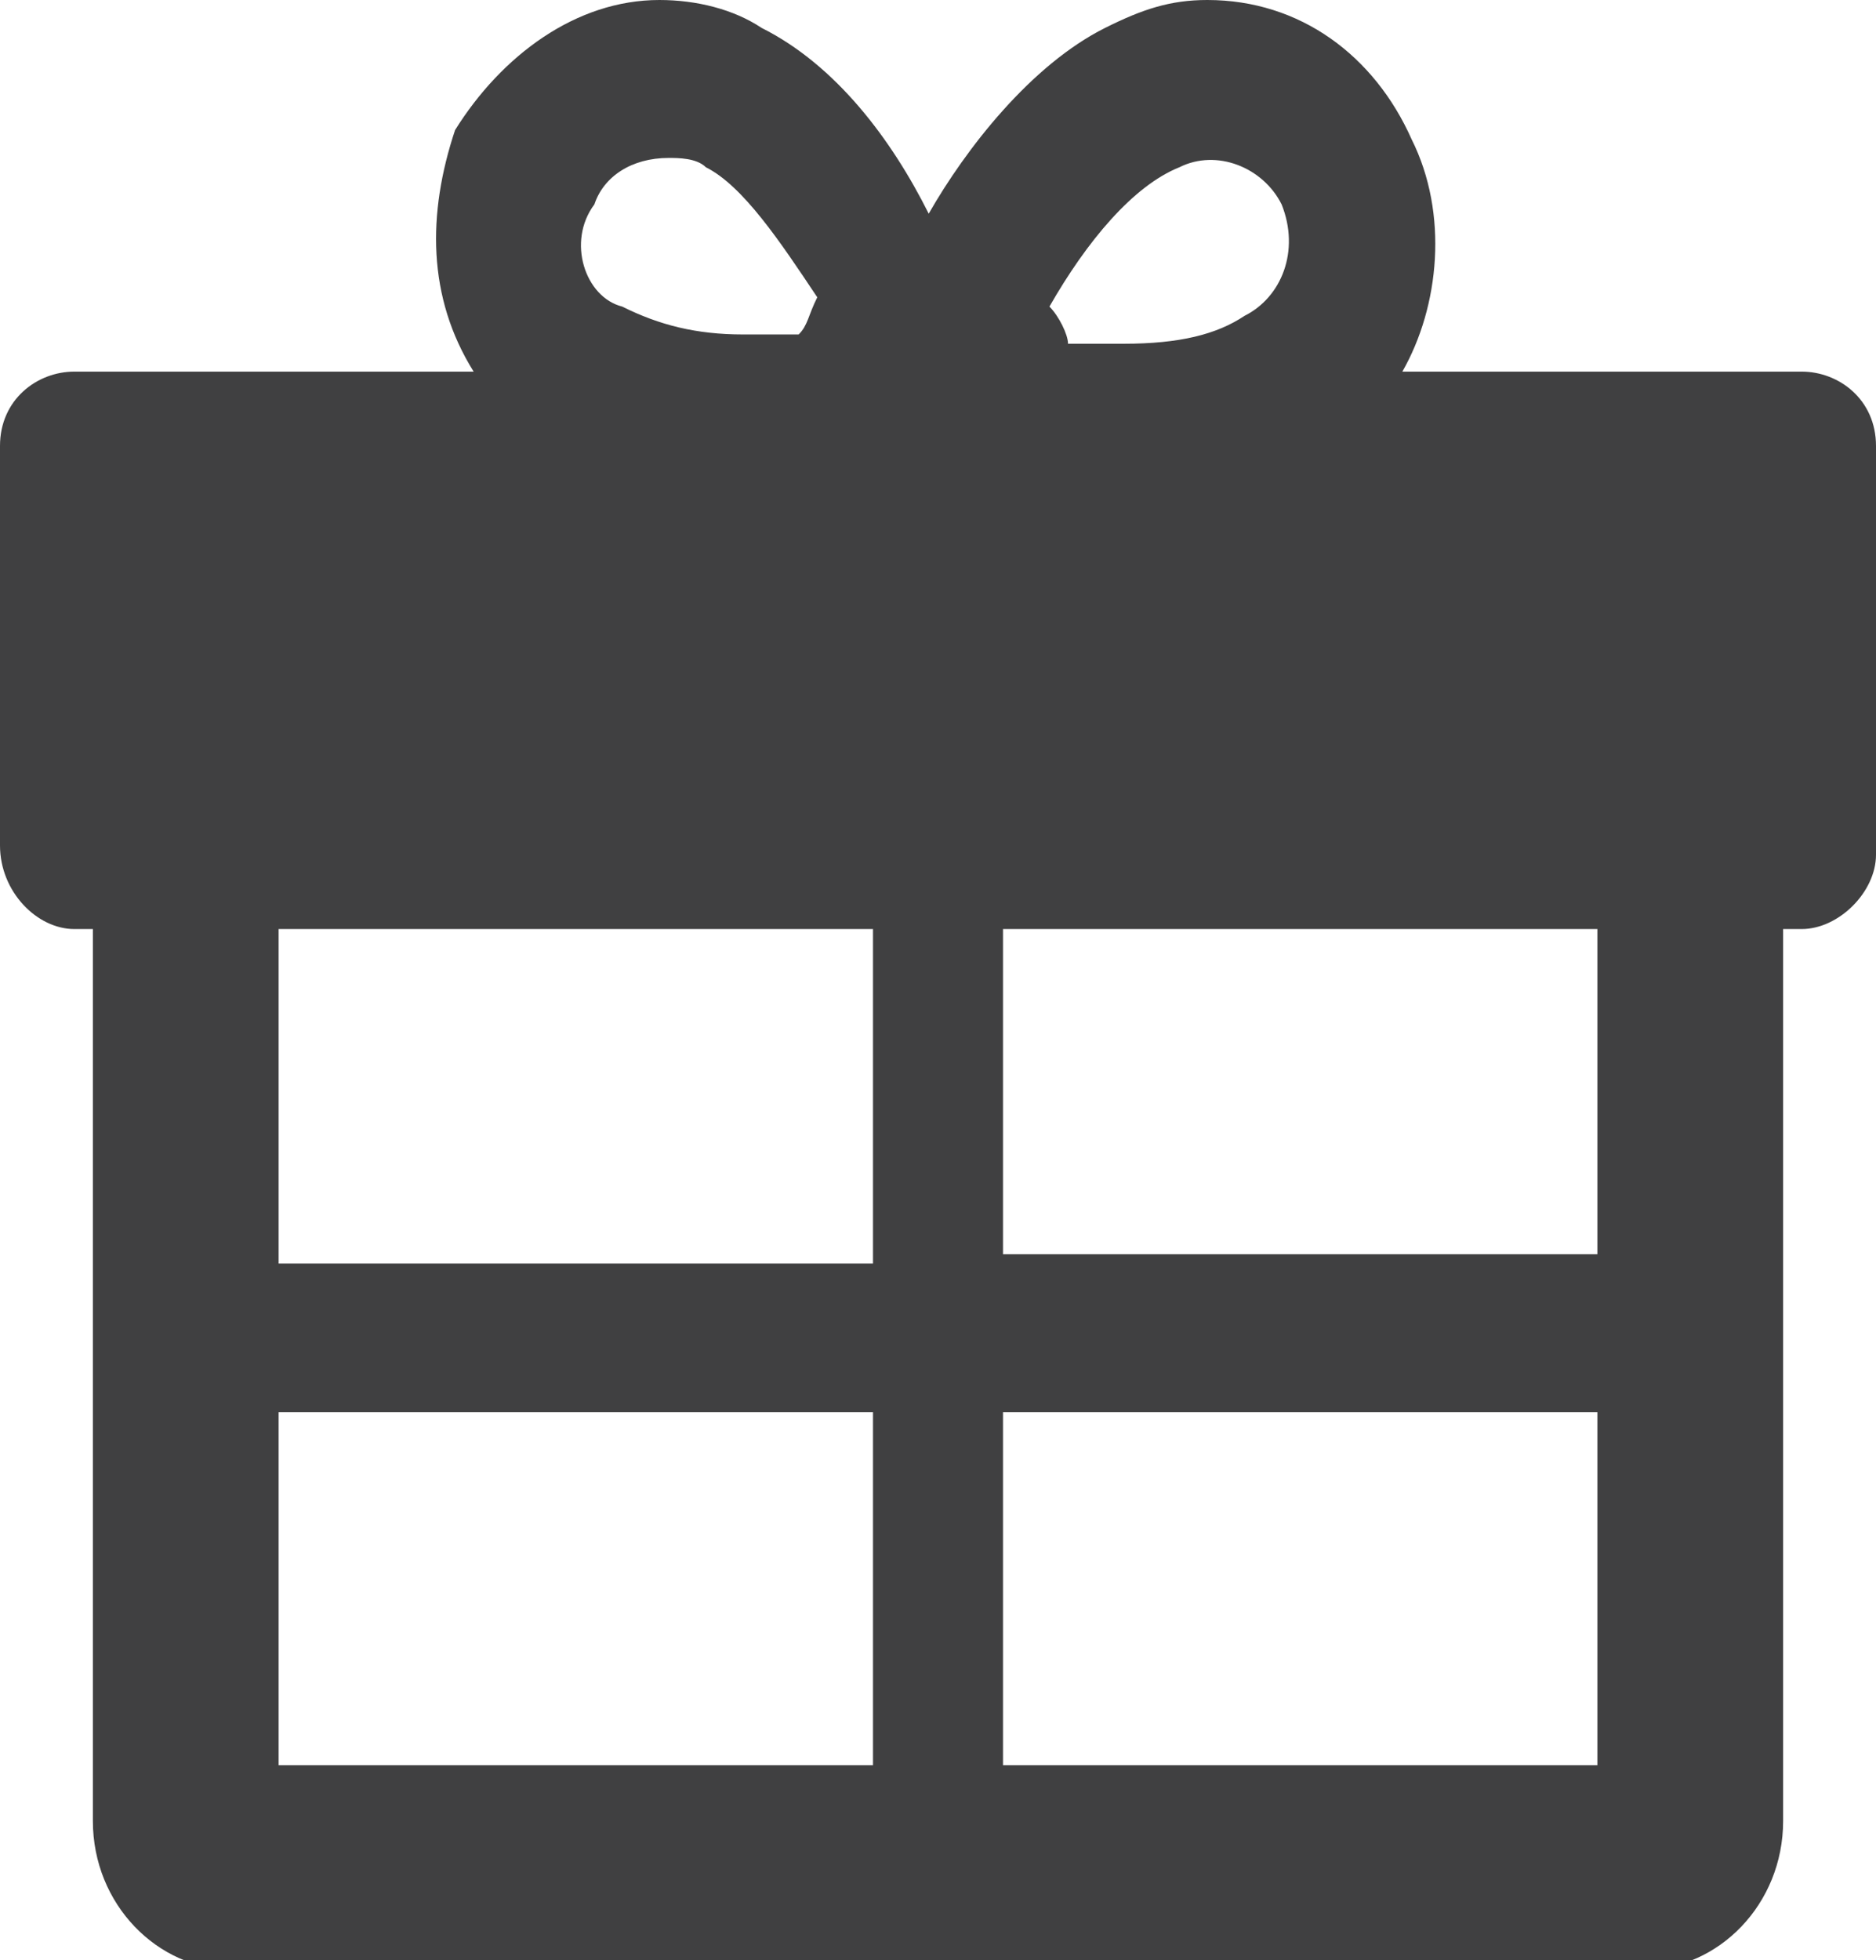 <?xml version="1.0" encoding="utf-8"?>
<!-- Generator: Adobe Illustrator 19.1.0, SVG Export Plug-In . SVG Version: 6.00 Build 0)  -->
<svg version="1.1" id="svg-surprise-black" xmlns="http://www.w3.org/2000/svg" xmlns:xlink="http://www.w3.org/1999/xlink" x="0px" y="0px"
	 viewBox="0 0 20.2 21.1" style="enable-background:new 0 0 20.2 21.1;" xml:space="preserve">
<style type="text/css">
	#svg-surprise-black .st0{fill:#404041;}
</style>
<path class="st0" d="M19.4,4h-4.3c0.4-0.7,0.5-1.7,0.1-2.5C14.8,0.6,14,0,13,0c-0.4,0-0.7,0.1-1.1,0.3c-0.8,0.4-1.5,1.3-1.9,2
	C9.6,1.5,9,0.7,8.2,0.3C7.9,0.1,7.5,0,7.1,0C6.2,0,5.4,0.6,4.9,1.4C4.6,2.3,4.6,3.2,5.1,4H0.8C0.4,4,0,4.3,0,4.8v4.3
	C0,9.6,0.4,10,0.8,10H1v3.6v1.7v4.3c0,0.9,0.7,1.6,1.5,1.6h15.2c0.8,0,1.5-0.7,1.5-1.6V10h0.2c0.4,0,0.8-0.4,0.8-0.8V4.8
	C20.2,4.3,19.8,4,19.4,4z M12.7,1.8c0.4-0.2,0.9,0,1.1,0.4c0.2,0.5,0,1-0.4,1.2c-0.3,0.2-0.7,0.3-1.3,0.3c-0.2,0-0.4,0-0.6,0
	c0-0.1-0.1-0.3-0.2-0.4C11.7,2.6,12.2,2,12.7,1.8z M6.4,2.2c0.1-0.3,0.4-0.5,0.8-0.5c0.1,0,0.3,0,0.4,0.1C8,2,8.4,2.6,8.8,3.2
	C8.7,3.4,8.7,3.5,8.6,3.6c-0.2,0-0.4,0-0.6,0c-0.5,0-0.9-0.1-1.3-0.3C6.3,3.2,6.1,2.6,6.4,2.2z M9.3,19H3v-3.8h6.4V19z M3,13.5V10
	h6.4v3.6H3z M17.2,19h-6.4v-3.8h6.4L17.2,19z M17.2,13.5h-6.4V10h6.4L17.2,13.5z"/>
</svg>
